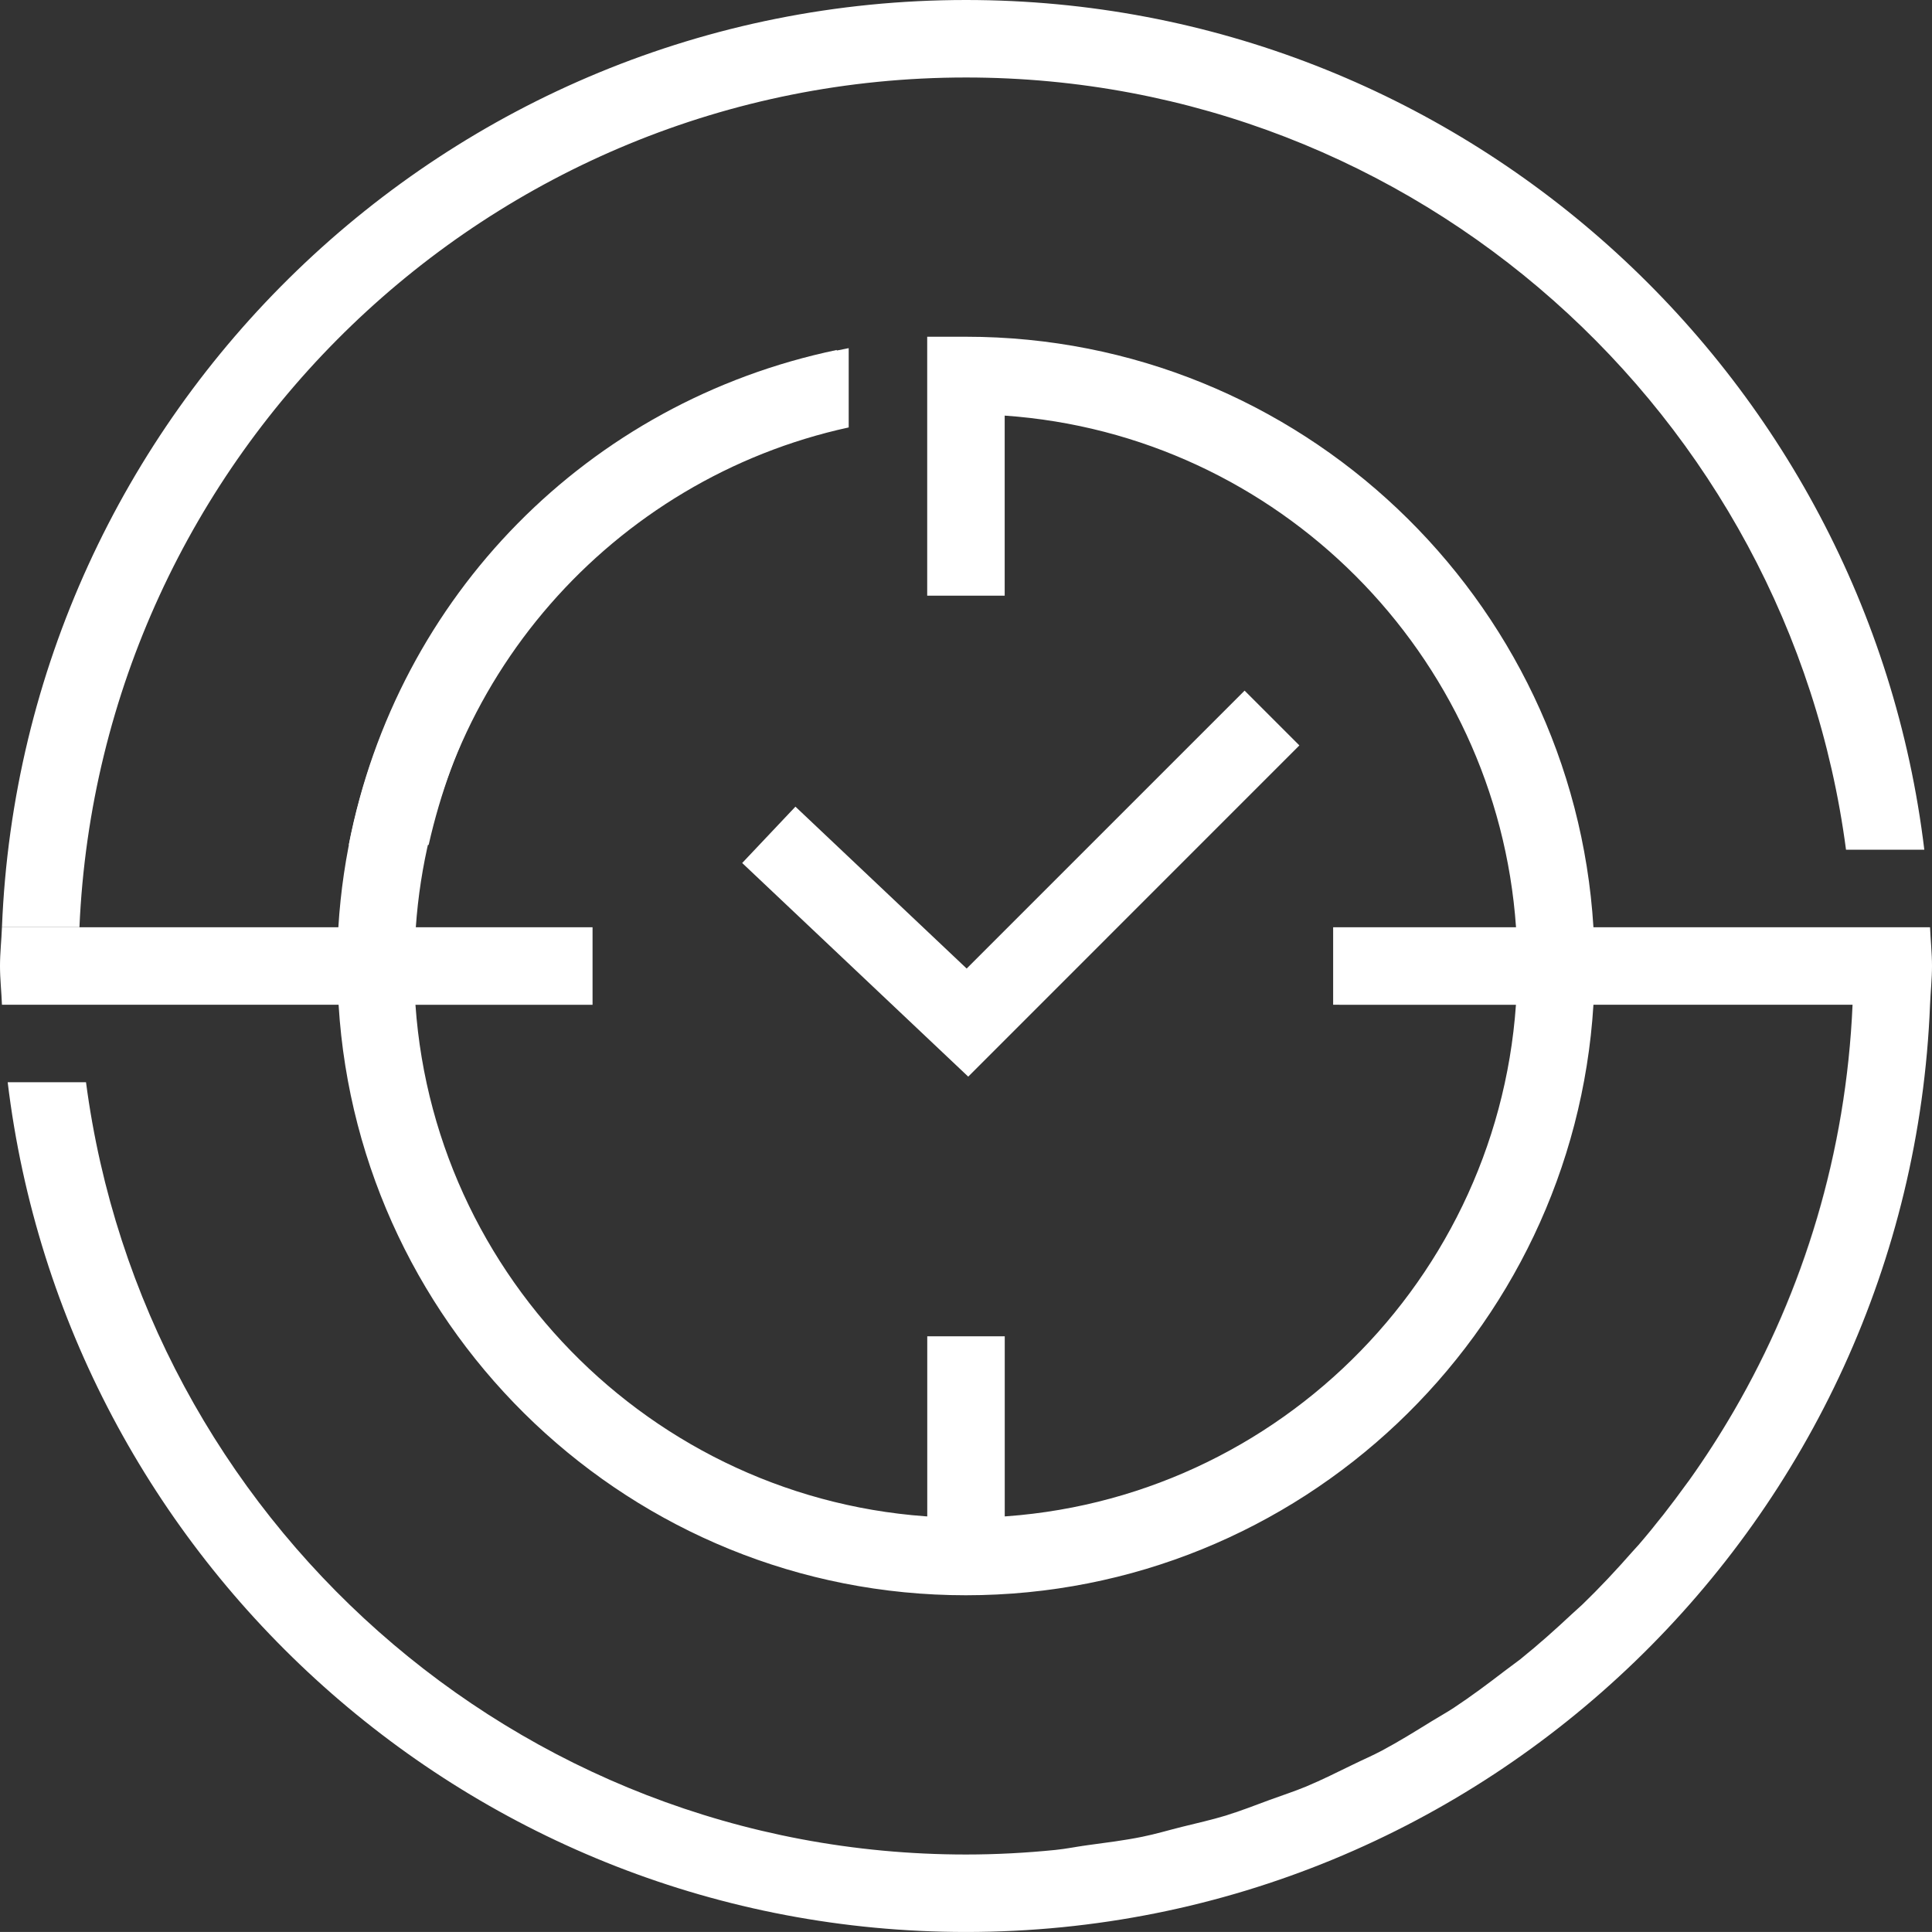 <?xml version="1.0" encoding="UTF-8"?>
<svg xmlns="http://www.w3.org/2000/svg" xmlns:xlink="http://www.w3.org/1999/xlink" width="74.173px" height="74.172px" viewBox="0 0 74.173 74.172" version="1.1">
  <rect x="0" y="0" width="74.173" height="74.172" fill="#333333" stroke="none"/>
  <title>icon-flying-hours</title>
  <g id="Page-1" stroke="none" stroke-width="1" fill="none" fill-rule="evenodd">
    <g id="Market-Forecast-2023-Landing" transform="translate(-760, -1856.999)" fill="#FFFFFF">
      <g id="Group-11-Copy-3" transform="translate(720, 1797)">
        <g id="icon-flying-hours" transform="translate(40, 59.999)">
          <polygon id="Fill-1" points="35.599 59.08 38.574 59.08 38.574 51.303 35.599 51.303"></polygon>
          <g id="Group-55">
            <path d="M32.046,16.37 L32.126,13.436 C22.57,15.43 15.253,22.878 13.389,32.437 L16.457,32.437 C18.261,24.45 23.992,18.051 32.046,16.37" id="Fill-2"></path>
            <path d="M60.356,61.958 L60.745,61.605 L60.356,61.958 Z" id="Fill-4"></path>
            <path d="M40.522,71.023 C39.392,71.137 38.246,71.197 37.086,71.197 C38.246,71.197 39.392,71.137 40.522,71.023" id="Fill-6"></path>
            <path d="M43.855,70.518 C43.158,70.659 42.443,70.745 41.731,70.843 C42.443,70.745 43.158,70.659 43.855,70.518" id="Fill-8"></path>
            <path d="M50.14,68.59 C49.686,68.779 49.213,68.93 48.749,69.1 C49.213,68.93 49.686,68.779 50.14,68.59" id="Fill-10"></path>
            <path d="M47.066,69.701 C46.511,69.871 45.937,69.996 45.37,70.138 C45.937,69.996 46.511,69.871 47.066,69.701" id="Fill-12"></path>
            <path d="M55.809,65.568 C55.533,65.751 55.241,65.91 54.959,66.085 C55.241,65.91 55.533,65.751 55.809,65.568" id="Fill-14"></path>
            <path d="M57.772,64.147 L58.374,63.697 L57.772,64.147 Z" id="Fill-16"></path>
            <path d="M53.058,67.206 C52.697,67.399 52.318,67.561 51.95,67.741 C52.318,67.561 52.697,67.399 53.058,67.206" id="Fill-18"></path>
            <path d="M62.69,59.551 L62.91,59.31 L62.69,59.551 Z" id="Fill-20"></path>
            <path d="M64.764,56.947 L64.856,56.825 L64.764,56.947 Z" id="Fill-22"></path>
            <path d="M66.56,54.178 L66.57,54.163 L66.56,54.178 Z" id="Fill-24"></path>
            <g id="Group-28" transform="translate(0.075, 0)">
              <path d="M37.011,2.975 C54.305,2.975 68.599,15.921 70.797,32.623 L73.803,32.623 C71.588,14.275 55.948,0 37.011,0 C17.064,0 0.79,15.842 0,35.598 L2.975,35.598 C3.763,17.482 18.704,2.975 37.011,2.975" id="Fill-26"></path>
            </g>
            <path d="M65.845,55.355 C65.527,55.854 65.198,56.344 64.855,56.825 C65.198,56.345 65.528,55.854 65.845,55.355 M66.56,54.178 C66.329,54.576 66.091,54.968 65.845,55.355 C66.091,54.968 66.33,54.576 66.56,54.178" id="Fill-29"></path>
            <path d="M61.739,60.598 C61.415,60.941 61.084,61.277 60.745,61.605 C61.085,61.277 61.415,60.941 61.739,60.598 M62.691,59.551 C62.379,59.906 62.062,60.255 61.739,60.598 C62.063,60.255 62.38,59.906 62.691,59.551" id="Fill-31"></path>
            <path d="M63.862,58.149 C63.553,58.543 63.236,58.93 62.91,59.309 C63.236,58.93 63.554,58.543 63.862,58.149 M64.763,56.947 C64.47,57.354 64.17,57.755 63.862,58.149 C64.171,57.755 64.471,57.355 64.763,56.947" id="Fill-33"></path>
            <path d="M44.148,70.454 C44.051,70.477 43.953,70.498 43.855,70.518 C43.953,70.498 44.051,70.477 44.148,70.454 M45.37,70.138 C44.961,70.24 44.559,70.358 44.148,70.454 C44.559,70.358 44.961,70.24 45.37,70.138" id="Fill-35"></path>
            <path d="M47.913,69.411 C47.634,69.513 47.352,69.612 47.066,69.7 C47.353,69.613 47.634,69.513 47.913,69.411 M48.75,69.1 C48.47,69.202 48.192,69.308 47.913,69.411 C48.193,69.308 48.47,69.202 48.75,69.1" id="Fill-37"></path>
            <path d="M41.731,70.843 C41.327,70.898 40.931,70.982 40.523,71.023 C40.931,70.982 41.327,70.899 41.731,70.843" id="Fill-39"></path>
            <path d="M71.114,38.773 C70.839,44.358 69.218,49.594 66.57,54.163 C69.227,49.593 70.839,44.361 71.114,38.773 M71.123,38.574 C71.121,38.614 71.12,38.654 71.118,38.694 C71.12,38.654 71.121,38.614 71.123,38.574" id="Fill-41"></path>
            <path d="M54.1,66.612 C53.757,66.818 53.411,67.018 53.058,67.206 C53.412,67.018 53.758,66.818 54.1,66.612 M54.959,66.085 C54.673,66.262 54.388,66.439 54.1,66.612 C54.388,66.439 54.674,66.262 54.959,66.085" id="Fill-43"></path>
            <path d="M50.867,68.266 C50.627,68.379 50.385,68.487 50.14,68.59 C50.385,68.487 50.627,68.379 50.867,68.266 M51.949,67.741 C51.589,67.917 51.23,68.095 50.867,68.266 C51.23,68.096 51.589,67.917 51.949,67.741" id="Fill-45"></path>
            <path d="M56.725,64.931 C56.424,65.15 56.12,65.362 55.809,65.569 C56.12,65.364 56.424,65.15 56.725,64.931 M57.772,64.147 C57.426,64.412 57.078,64.675 56.725,64.931 C57.078,64.675 57.426,64.412 57.772,64.147" id="Fill-47"></path>
            <path d="M59.382,62.846 C59.052,63.137 58.717,63.421 58.374,63.696 C58.718,63.421 59.053,63.137 59.382,62.846 M60.356,61.958 C60.036,62.259 59.712,62.556 59.382,62.846 C59.712,62.556 60.036,62.259 60.356,61.958" id="Fill-49"></path>
            <polygon id="Fill-51" points="37.172 41.334 28.494 33.132 30.538 30.969 37.112 37.184 47.782 26.515 49.885 28.618"></polygon>
            <path d="M74.098,35.599 L71.123,35.599 L61.175,35.599 C60.399,22.971 49.907,12.928 37.085,12.928 L35.597,12.928 L35.597,22.869 L38.572,22.869 L38.572,15.956 C49.072,16.686 57.468,25.104 58.203,35.599 L51.182,35.599 L51.182,38.574 L51.424,38.574 L51.424,38.575 L58.2,38.575 C57.43,49.562 48.265,58.27 37.082,58.27 C25.901,58.27 16.715,49.563 15.95,38.575 L22.749,38.575 L22.749,35.599 L16.987,35.599 L16.987,35.599 L15.964,35.599 C16.627,26.134 23.531,18.381 32.583,16.41 L32.583,13.366 C21.883,15.393 13.672,24.488 12.99,35.599 L3.051,35.599 L0.075,35.599 C0.056,36.096 0,36.584 0,37.087 C0,37.587 0.056,38.077 0.075,38.574 L3.051,38.574 L7.469,38.574 L12.999,38.574 C13.773,51.202 24.262,61.245 37.082,61.245 C49.907,61.245 60.4,51.202 61.175,38.574 L71.123,38.574 C70.877,44.237 69.259,49.539 66.57,54.163 L66.561,54.178 C66.031,55.089 65.464,55.971 64.855,56.825 L64.764,56.947 C64.178,57.761 63.563,58.551 62.91,59.309 L62.69,59.551 C62.067,60.261 61.424,60.95 60.745,61.605 L60.356,61.959 C59.714,62.559 59.061,63.145 58.374,63.697 L57.772,64.147 C57.131,64.638 56.485,65.123 55.809,65.569 C55.532,65.751 55.241,65.91 54.959,66.085 C54.333,66.472 53.709,66.859 53.058,67.207 C52.697,67.4 52.318,67.561 51.95,67.742 C51.351,68.032 50.758,68.332 50.14,68.59 C49.686,68.778 49.214,68.93 48.75,69.1 C48.19,69.305 47.639,69.525 47.066,69.701 C46.51,69.871 45.937,69.996 45.37,70.138 C44.865,70.264 44.369,70.413 43.855,70.517 C43.158,70.659 42.443,70.746 41.731,70.843 C41.327,70.898 40.931,70.981 40.522,71.022 C39.392,71.136 38.246,71.198 37.086,71.198 C19.794,71.198 5.499,58.252 3.302,41.548 L0.295,41.548 C2.51,59.898 18.15,74.172 37.086,74.172 C57.034,74.172 73.309,58.331 74.098,38.574 C74.118,38.077 74.173,37.587 74.173,37.087 C74.173,36.584 74.118,36.096 74.098,35.599" id="Fill-53"></path>
          </g>
        </g>
      </g>
    </g>
  </g>
</svg>

